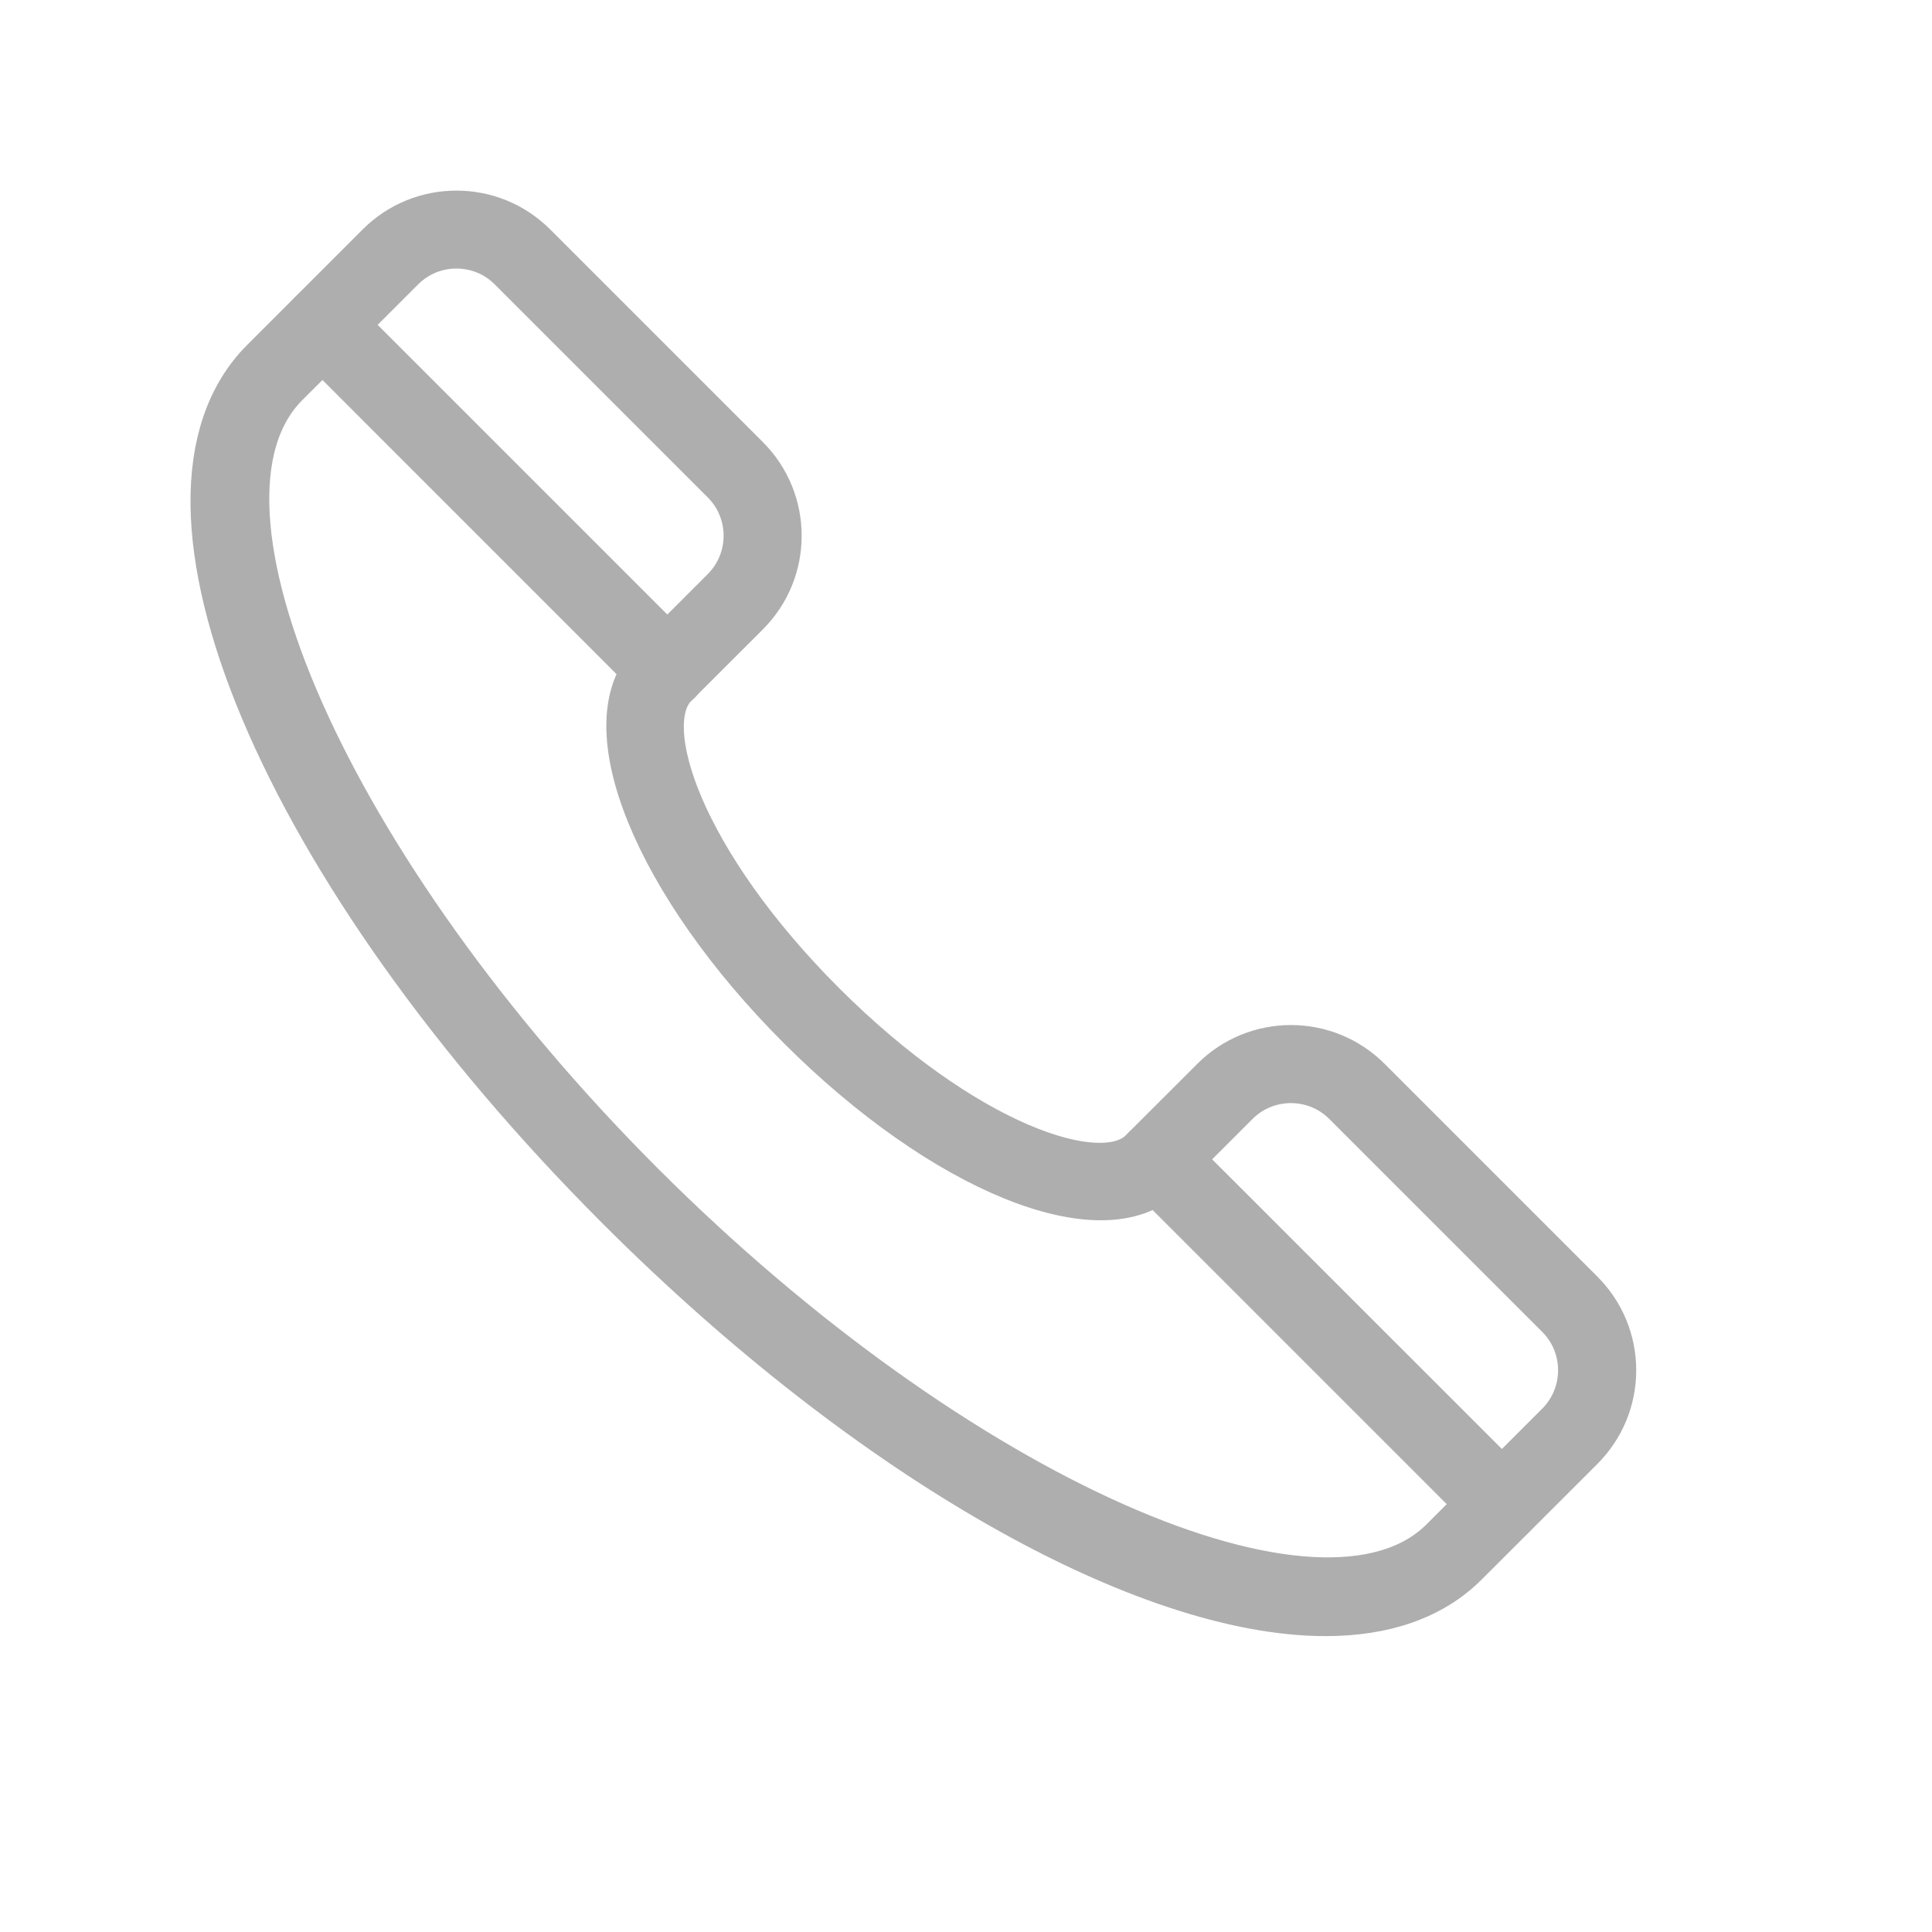 <svg width="20" height="20" viewBox="0 0 20 20" fill="none" xmlns="http://www.w3.org/2000/svg">
<path d="M13.722 16.687C11.88 16.687 9.047 15.121 6.418 12.492C2.933 9.008 1.316 5.167 2.736 3.747L3.933 2.55C4.37 2.114 5.08 2.114 5.517 2.55L7.721 4.754C8.158 5.191 8.158 5.901 7.721 6.338L6.978 7.08C6.545 7.513 7.056 8.952 8.507 10.403C9.958 11.854 11.396 12.365 11.829 11.931L12.572 11.189C13.009 10.752 13.719 10.752 14.156 11.189L16.36 13.393C16.571 13.604 16.688 13.886 16.688 14.185C16.688 14.484 16.571 14.765 16.36 14.977L15.162 16.174C14.814 16.522 14.32 16.687 13.722 16.687L13.722 16.687ZM4.725 2.53C4.517 2.53 4.309 2.609 4.151 2.768L2.953 3.965C1.699 5.219 3.385 9.024 6.635 12.274C9.885 15.524 13.69 17.211 14.945 15.956L16.142 14.759C16.458 14.442 16.458 13.927 16.142 13.611L13.938 11.407C13.621 11.09 13.106 11.09 12.789 11.407L12.047 12.149C11.423 12.774 9.771 12.103 8.289 10.62C6.807 9.138 6.135 7.488 6.76 6.863L7.503 6.12C7.82 5.804 7.82 5.288 7.503 4.972L5.299 2.768C5.141 2.609 4.933 2.53 4.725 2.53L4.725 2.53Z" fill="#AEAEAE" stroke="#AEAEAE" stroke-width="0.5"/>
<path d="M15.546 15.724C15.506 15.724 15.467 15.709 15.437 15.678L11.869 12.11C11.809 12.05 11.809 11.953 11.869 11.893C11.929 11.833 12.026 11.833 12.086 11.893L15.655 15.461C15.715 15.521 15.715 15.618 15.655 15.678C15.625 15.709 15.585 15.724 15.546 15.724H15.546Z" fill="#AEAEAE" stroke="#AEAEAE" stroke-width="0.5"/>
<path d="M6.909 7.088C6.87 7.088 6.831 7.073 6.8 7.043L3.23 3.472C3.17 3.412 3.17 3.314 3.23 3.254C3.29 3.194 3.387 3.194 3.447 3.254L7.018 6.825C7.078 6.885 7.078 6.983 7.018 7.043C6.988 7.073 6.949 7.088 6.909 7.088H6.909Z" fill="#AEAEAE" stroke="#AEAEAE" stroke-width="0.5"/>
</svg>
